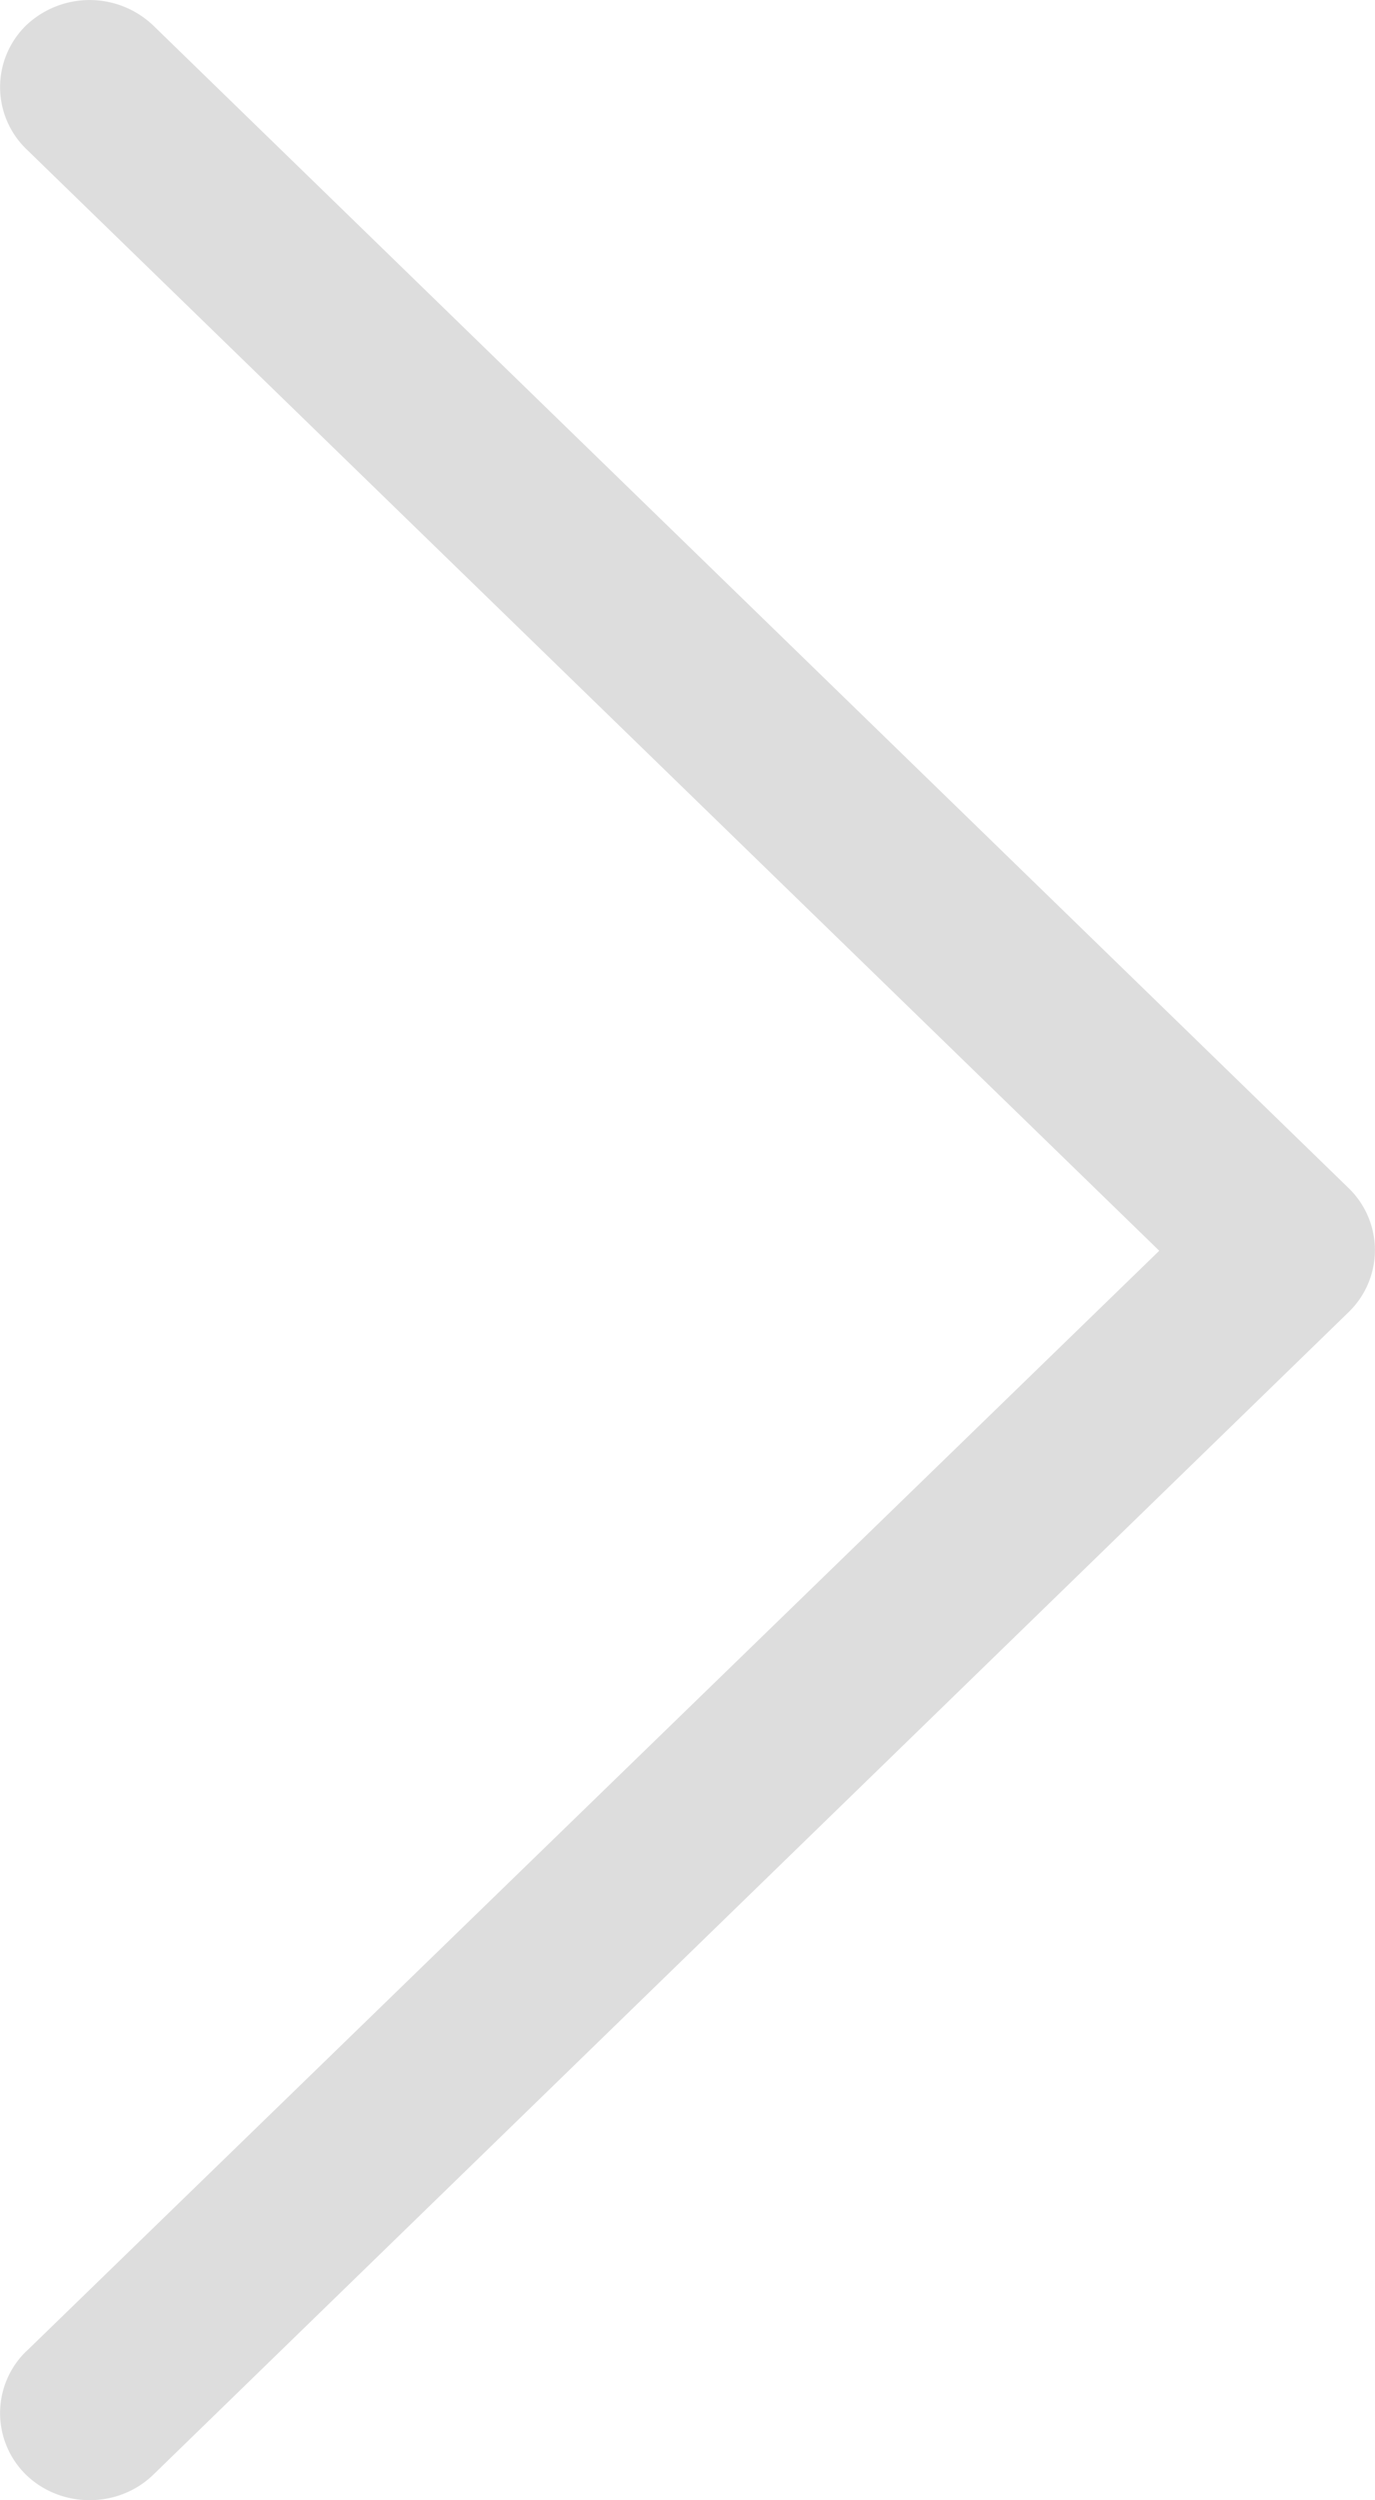<svg xmlns="http://www.w3.org/2000/svg" width="11" height="20"><path fill="#ddd" fill-rule="evenodd" d="M.209 18.809a.69.69 0 0 0 0 .988c.28.27.736.27 1.016 0l9.566-9.303a.69.69 0 0 0 0-.988L1.225.203a.738.738 0 0 0-1.016 0 .69.69 0 0 0 0 .988l9.065 8.814L.209 18.81z"/></svg>